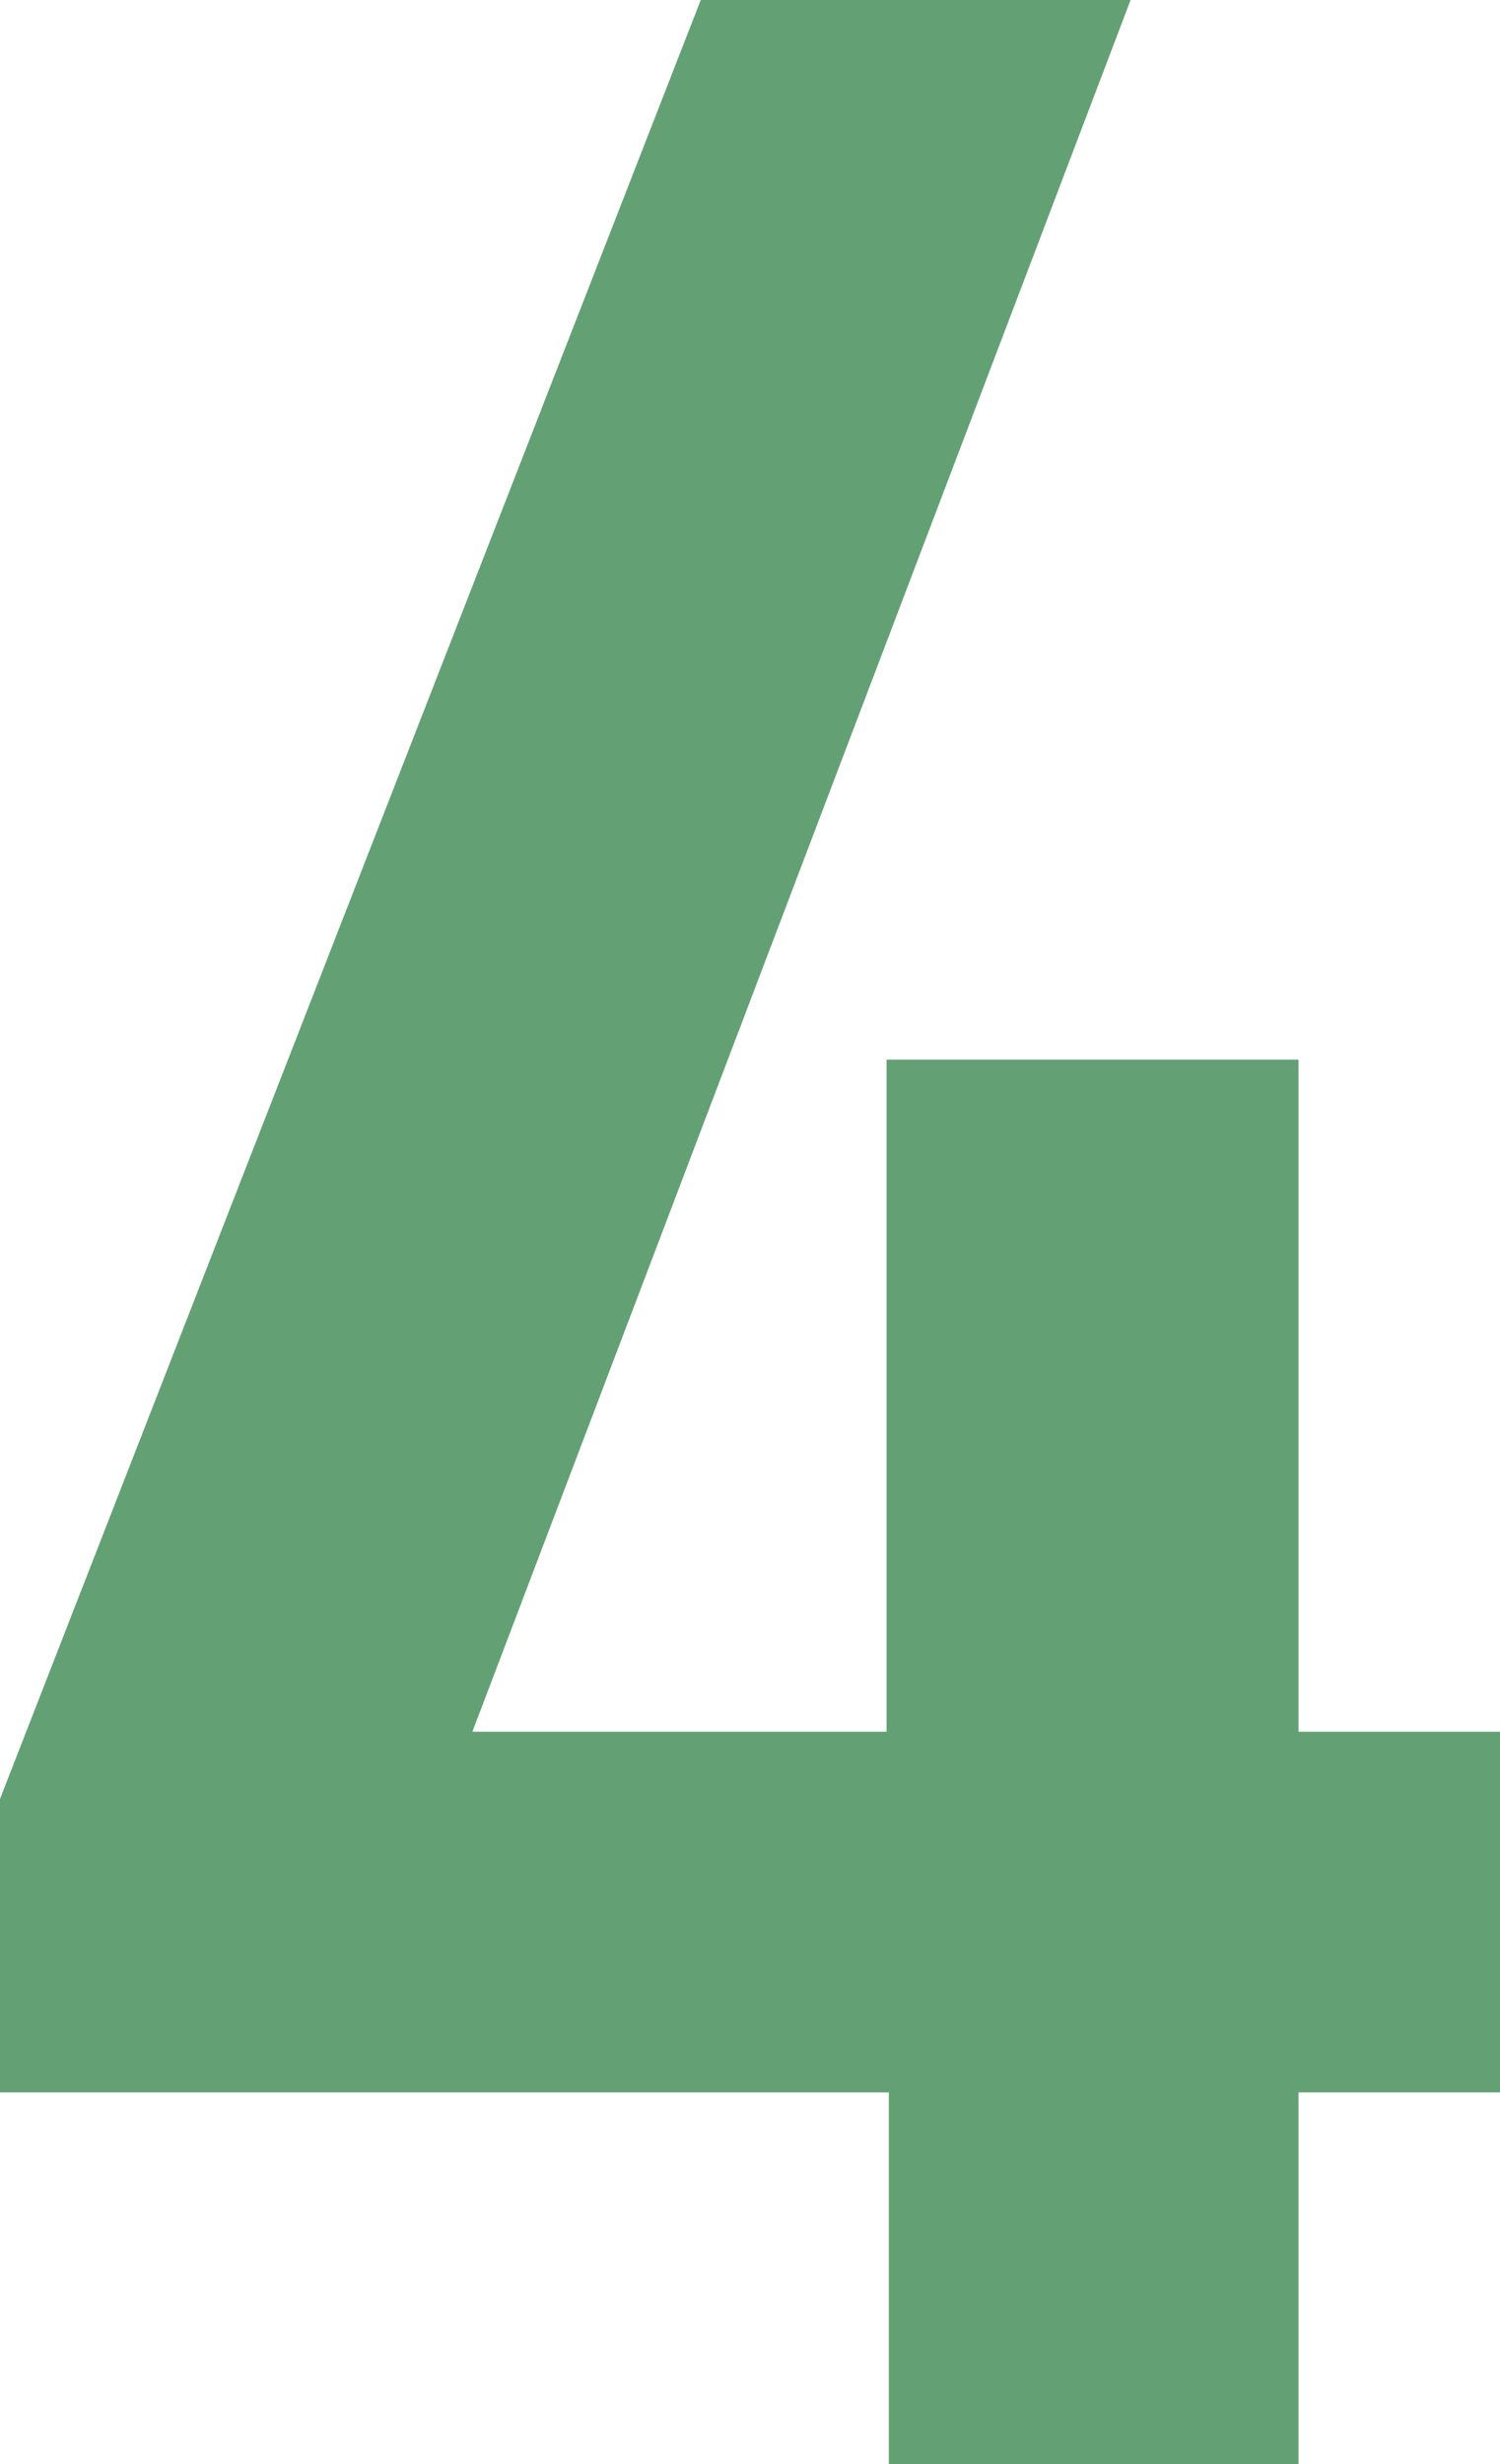 <?xml version="1.0" encoding="utf-8"?>
<!-- Generator: Adobe Illustrator 28.0.0, SVG Export Plug-In . SVG Version: 6.00 Build 0)  -->
<svg version="1.1" id="レイヤー_1" xmlns="http://www.w3.org/2000/svg" xmlns:xlink="http://www.w3.org/1999/xlink" x="0px"
	 y="0px" width="67px" height="110px" viewBox="0 0 67 110" style="enable-background:new 0 0 67 110;" xml:space="preserve">
<style type="text/css">
	.st0{fill:#63A175;}
</style>
<g>
	<path class="st0" d="M50.5,0L21.1,77.3h18.5v-30H58v30h9v16.1h-9V110H39.7V93.4H0V80.3L31.3,0H50.5z"/>
</g>
</svg>
